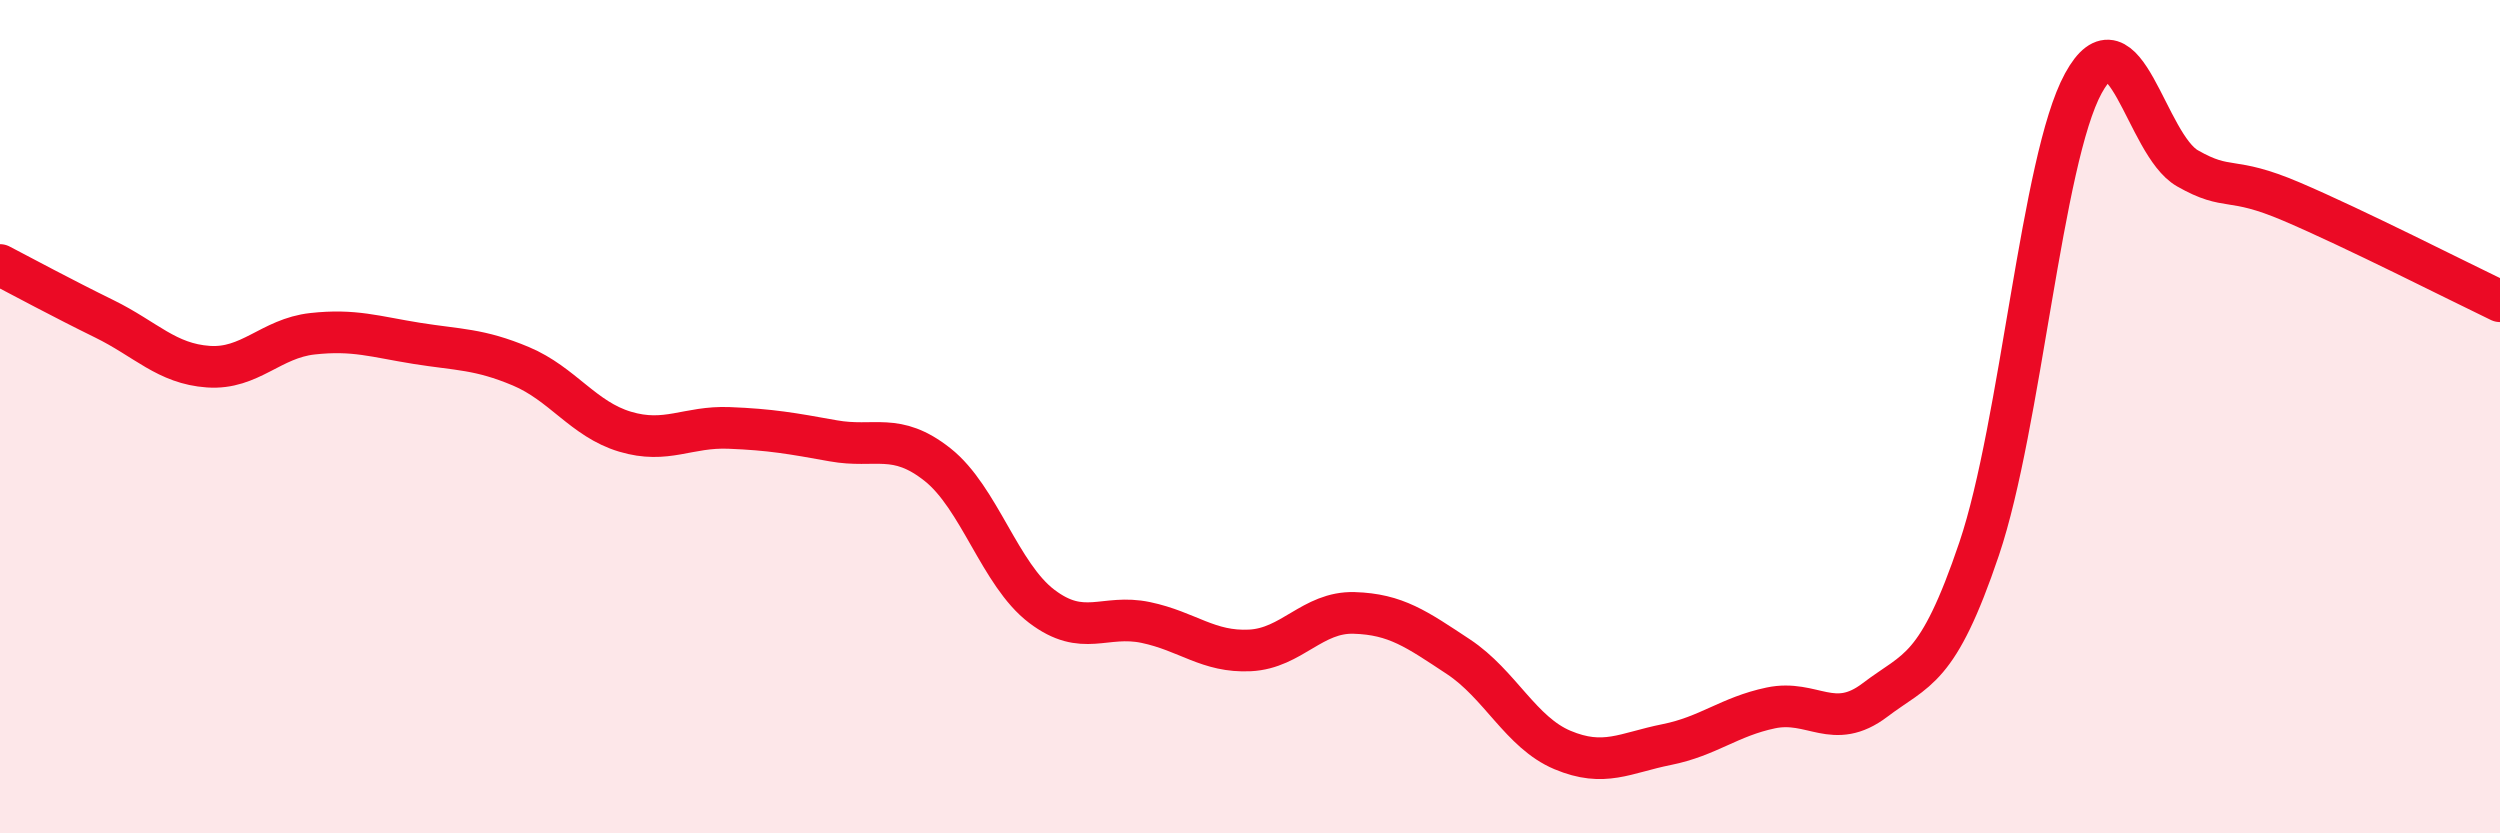 
    <svg width="60" height="20" viewBox="0 0 60 20" xmlns="http://www.w3.org/2000/svg">
      <path
        d="M 0,6.36 C 0.5,6.62 1.5,7.16 2.5,7.65 C 3.5,8.14 4,8.73 5,8.8 C 6,8.87 6.5,8.12 7.5,8.01 C 8.5,7.9 9,8.08 10,8.24 C 11,8.4 11.5,8.37 12.5,8.79 C 13.5,9.21 14,10.06 15,10.36 C 16,10.66 16.5,10.23 17.5,10.27 C 18.5,10.31 19,10.4 20,10.58 C 21,10.76 21.5,10.36 22.5,11.15 C 23.5,11.94 24,13.79 25,14.55 C 26,15.31 26.5,14.73 27.5,14.94 C 28.5,15.15 29,15.66 30,15.61 C 31,15.56 31.5,14.68 32.5,14.71 C 33.5,14.74 34,15.1 35,15.76 C 36,16.42 36.5,17.58 37.5,18 C 38.5,18.42 39,18.07 40,17.87 C 41,17.67 41.5,17.2 42.5,16.99 C 43.5,16.78 44,17.56 45,16.8 C 46,16.04 46.5,16.13 47.5,13.17 C 48.5,10.21 49,3.83 50,2 C 51,0.17 51.5,3.47 52.5,4.04 C 53.5,4.61 53.5,4.2 55,4.84 C 56.5,5.48 59,6.75 60,7.23L60 20L0 20Z"
        fill="#EB0A25"
        opacity="0.1"
        stroke-linecap="round"
        stroke-linejoin="round"
      />
      <path
        d="M 0,6.36 C 0.5,6.62 1.5,7.16 2.5,7.65 C 3.5,8.14 4,8.73 5,8.8 C 6,8.87 6.5,8.12 7.5,8.01 C 8.5,7.9 9,8.08 10,8.24 C 11,8.4 11.5,8.37 12.5,8.79 C 13.5,9.21 14,10.06 15,10.36 C 16,10.66 16.5,10.23 17.5,10.27 C 18.5,10.31 19,10.4 20,10.58 C 21,10.76 21.5,10.36 22.5,11.15 C 23.5,11.94 24,13.79 25,14.55 C 26,15.31 26.5,14.73 27.5,14.94 C 28.5,15.15 29,15.66 30,15.61 C 31,15.56 31.5,14.68 32.5,14.71 C 33.5,14.74 34,15.1 35,15.76 C 36,16.42 36.5,17.58 37.5,18 C 38.5,18.42 39,18.07 40,17.87 C 41,17.67 41.5,17.2 42.5,16.99 C 43.5,16.78 44,17.56 45,16.8 C 46,16.04 46.5,16.13 47.5,13.17 C 48.5,10.21 49,3.83 50,2 C 51,0.17 51.5,3.47 52.5,4.04 C 53.5,4.61 53.5,4.2 55,4.84 C 56.5,5.48 59,6.75 60,7.23"
        stroke="#EB0A25"
        stroke-width="1"
        fill="none"
        stroke-linecap="round"
        stroke-linejoin="round"
      />
    </svg>
  